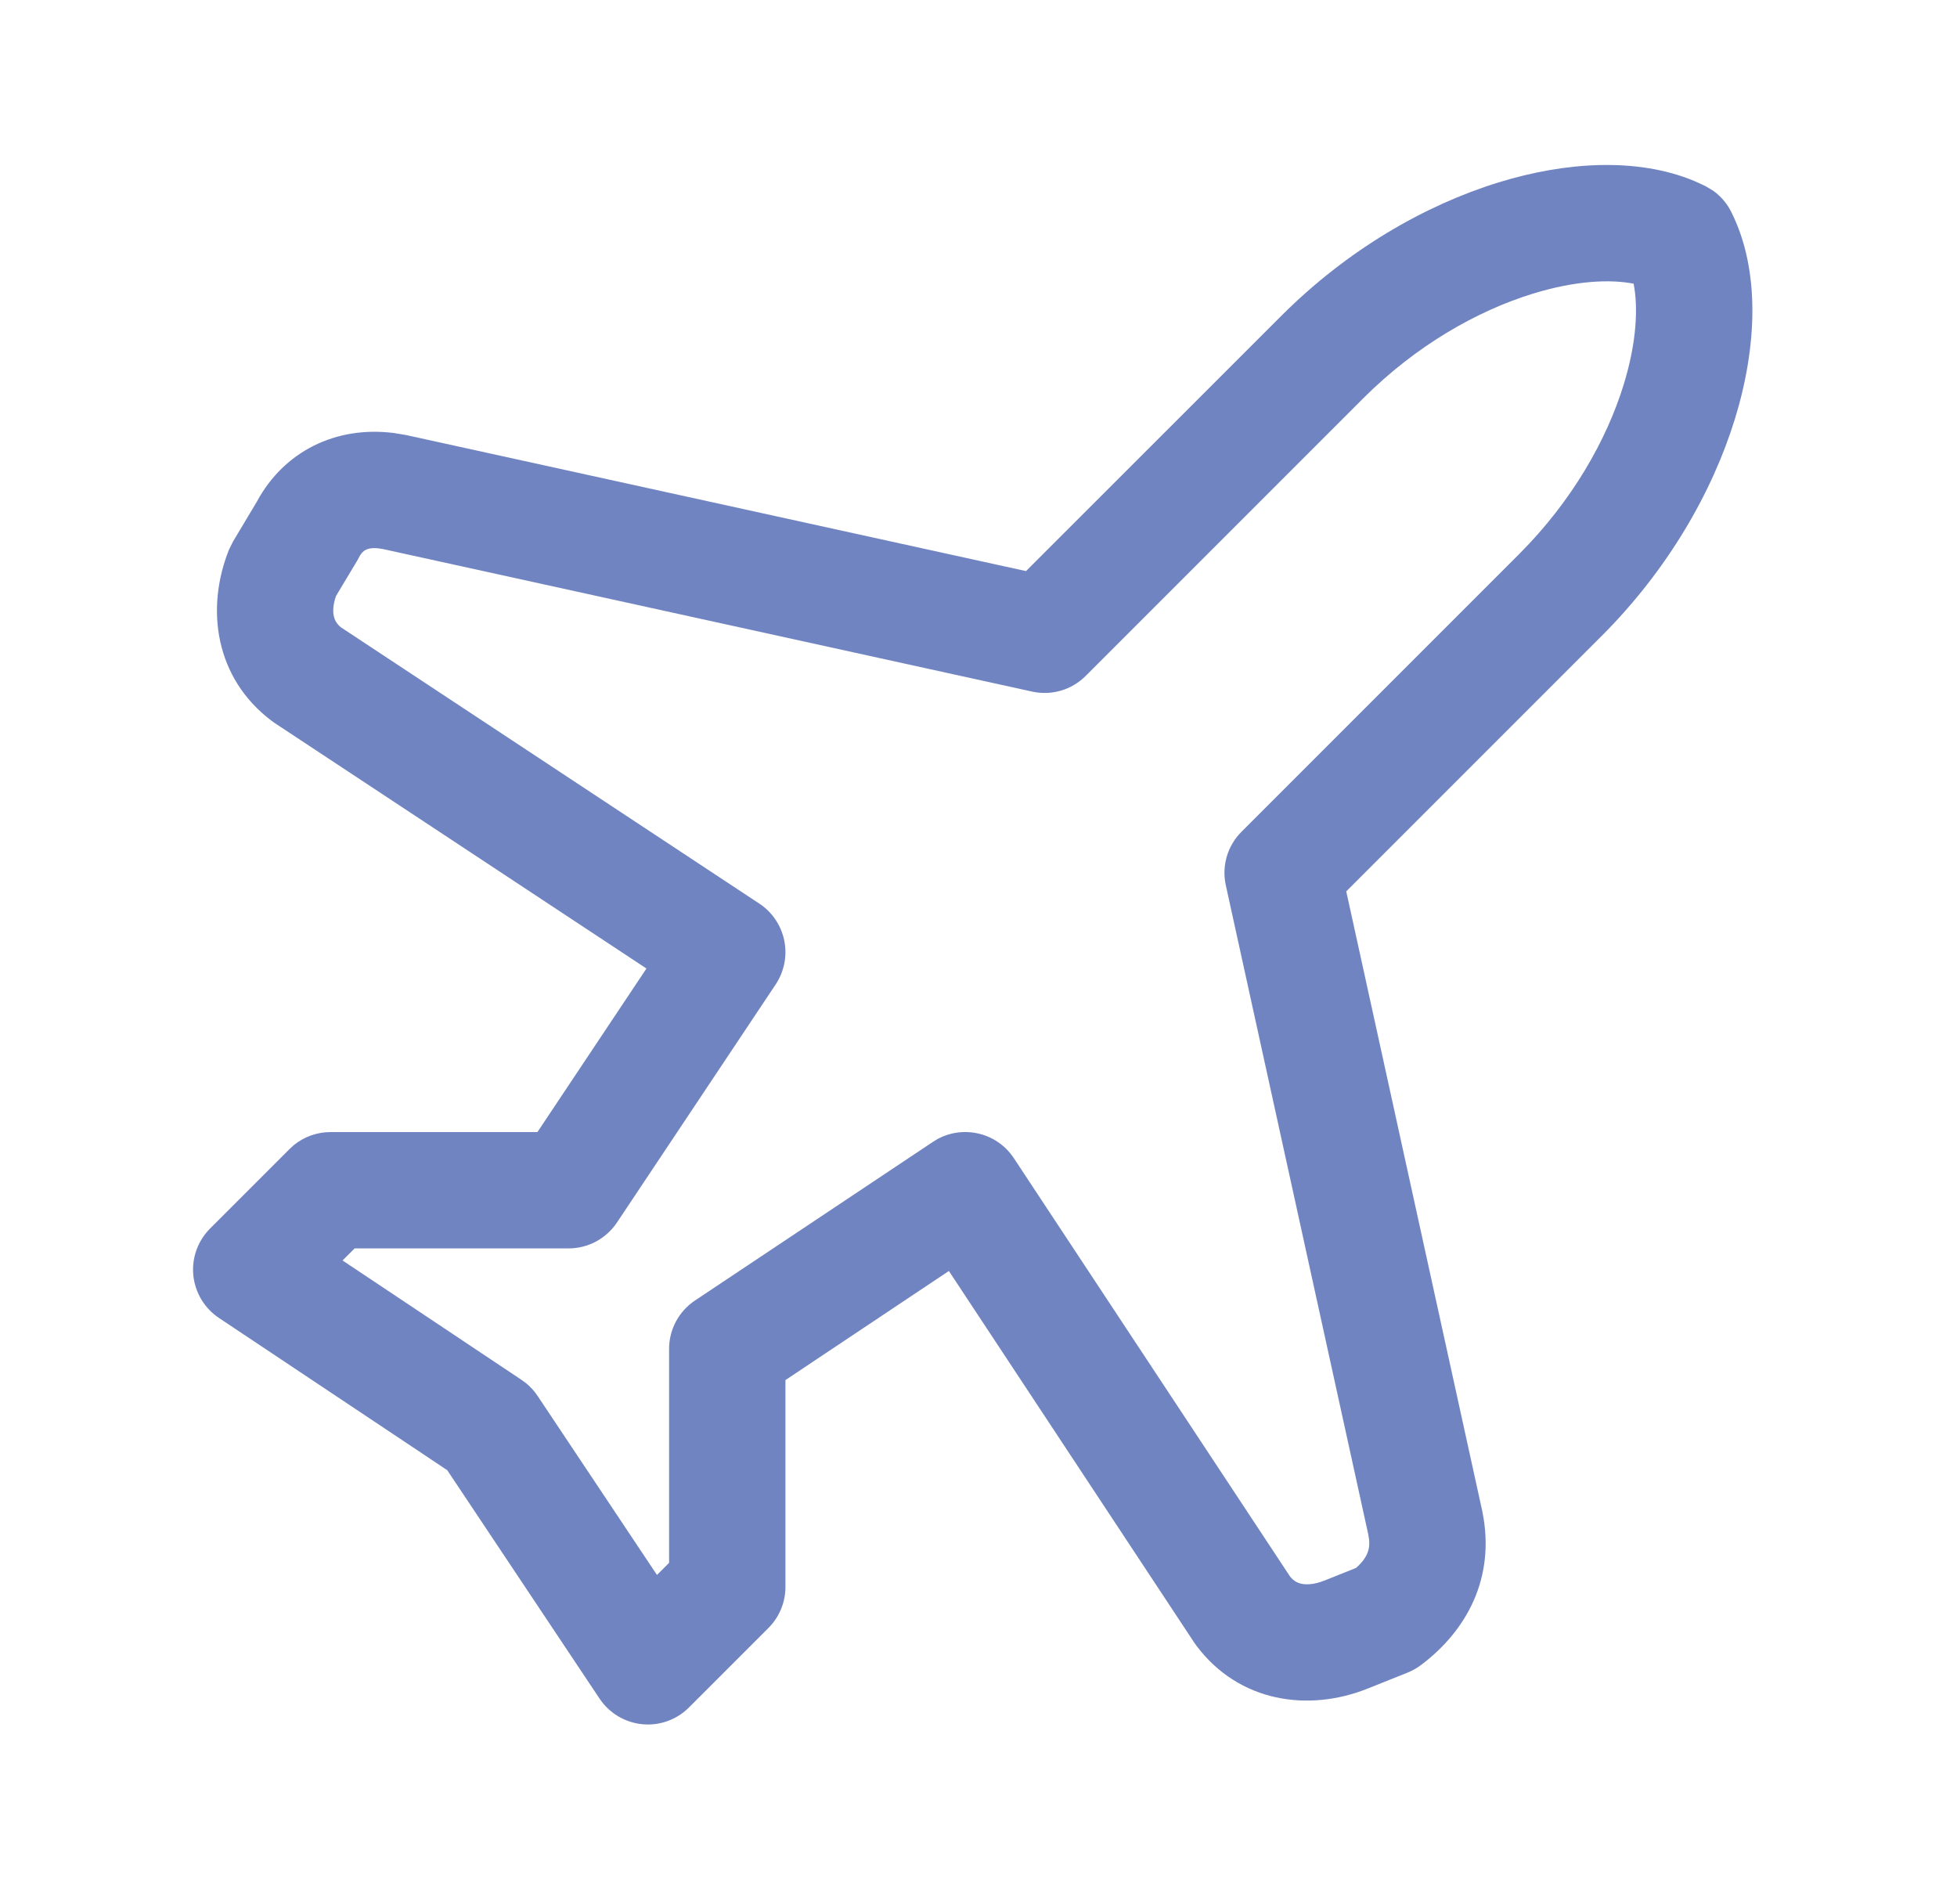 <?xml version="1.0" encoding="UTF-8"?> <svg xmlns="http://www.w3.org/2000/svg" width="37" height="36" viewBox="0 0 37 36" fill="none"><path d="M28.333 3.448C29.6 3.058 30.953 2.973 32.03 3.42L32.242 3.517L32.394 3.608C32.537 3.712 32.654 3.848 32.733 4.008C33.287 5.115 33.218 6.565 32.802 7.917C32.373 9.309 31.528 10.777 30.277 12.027L25.453 16.851L28.024 28.564L28.028 28.584C28.277 29.827 27.731 30.828 26.86 31.481C26.783 31.538 26.698 31.585 26.608 31.621L25.858 31.921C24.744 32.367 23.427 32.186 22.62 31.11C22.607 31.093 22.594 31.075 22.582 31.057L17.94 24.027L14.85 26.089V30C14.85 30.292 14.734 30.571 14.527 30.777L13.027 32.277C12.794 32.511 12.47 32.627 12.142 32.595C11.814 32.562 11.518 32.385 11.335 32.11L8.456 27.793L4.14 24.915C3.866 24.732 3.688 24.436 3.655 24.108C3.623 23.78 3.74 23.456 3.973 23.223L5.473 21.723L5.553 21.649C5.749 21.489 5.995 21.401 6.25 21.401H10.161L12.222 18.309L5.193 13.668C5.175 13.656 5.157 13.643 5.14 13.63C4.064 12.823 3.883 11.506 4.329 10.392L4.407 10.235L4.856 9.484C5.371 8.528 6.354 8.049 7.441 8.185L7.666 8.222L7.686 8.226L19.398 10.796L24.223 5.973C25.473 4.722 26.941 3.877 28.333 3.448ZM30.886 5.363C30.444 5.277 29.792 5.302 28.98 5.552C27.934 5.874 26.777 6.528 25.777 7.527L20.527 12.777C20.262 13.043 19.88 13.155 19.514 13.074L7.234 10.378V10.379C7.056 10.343 6.962 10.372 6.922 10.391C6.884 10.408 6.833 10.445 6.784 10.542C6.772 10.567 6.758 10.592 6.743 10.616L6.352 11.268C6.293 11.439 6.293 11.567 6.312 11.649C6.329 11.726 6.366 11.795 6.447 11.86L14.356 17.082C14.601 17.243 14.77 17.496 14.828 17.782C14.886 18.069 14.827 18.367 14.665 18.61L11.665 23.11C11.461 23.416 11.118 23.6 10.75 23.6H6.705L6.476 23.828L9.86 26.085L9.947 26.149C10.031 26.218 10.105 26.299 10.165 26.39L12.421 29.773L12.65 29.545V25.5C12.65 25.132 12.834 24.789 13.14 24.585L17.64 21.585L17.733 21.528C17.957 21.409 18.217 21.371 18.468 21.422C18.755 21.48 19.007 21.65 19.168 21.894L24.39 29.802C24.454 29.883 24.524 29.921 24.602 29.939C24.692 29.959 24.841 29.959 25.041 29.879L25.637 29.641C25.879 29.428 25.917 29.245 25.871 29.016V29.015L23.176 16.736C23.095 16.37 23.207 15.988 23.473 15.723L28.723 10.473C29.722 9.473 30.377 8.316 30.698 7.271C30.948 6.458 30.972 5.805 30.886 5.363Z" fill="#7084C1"></path></svg> 